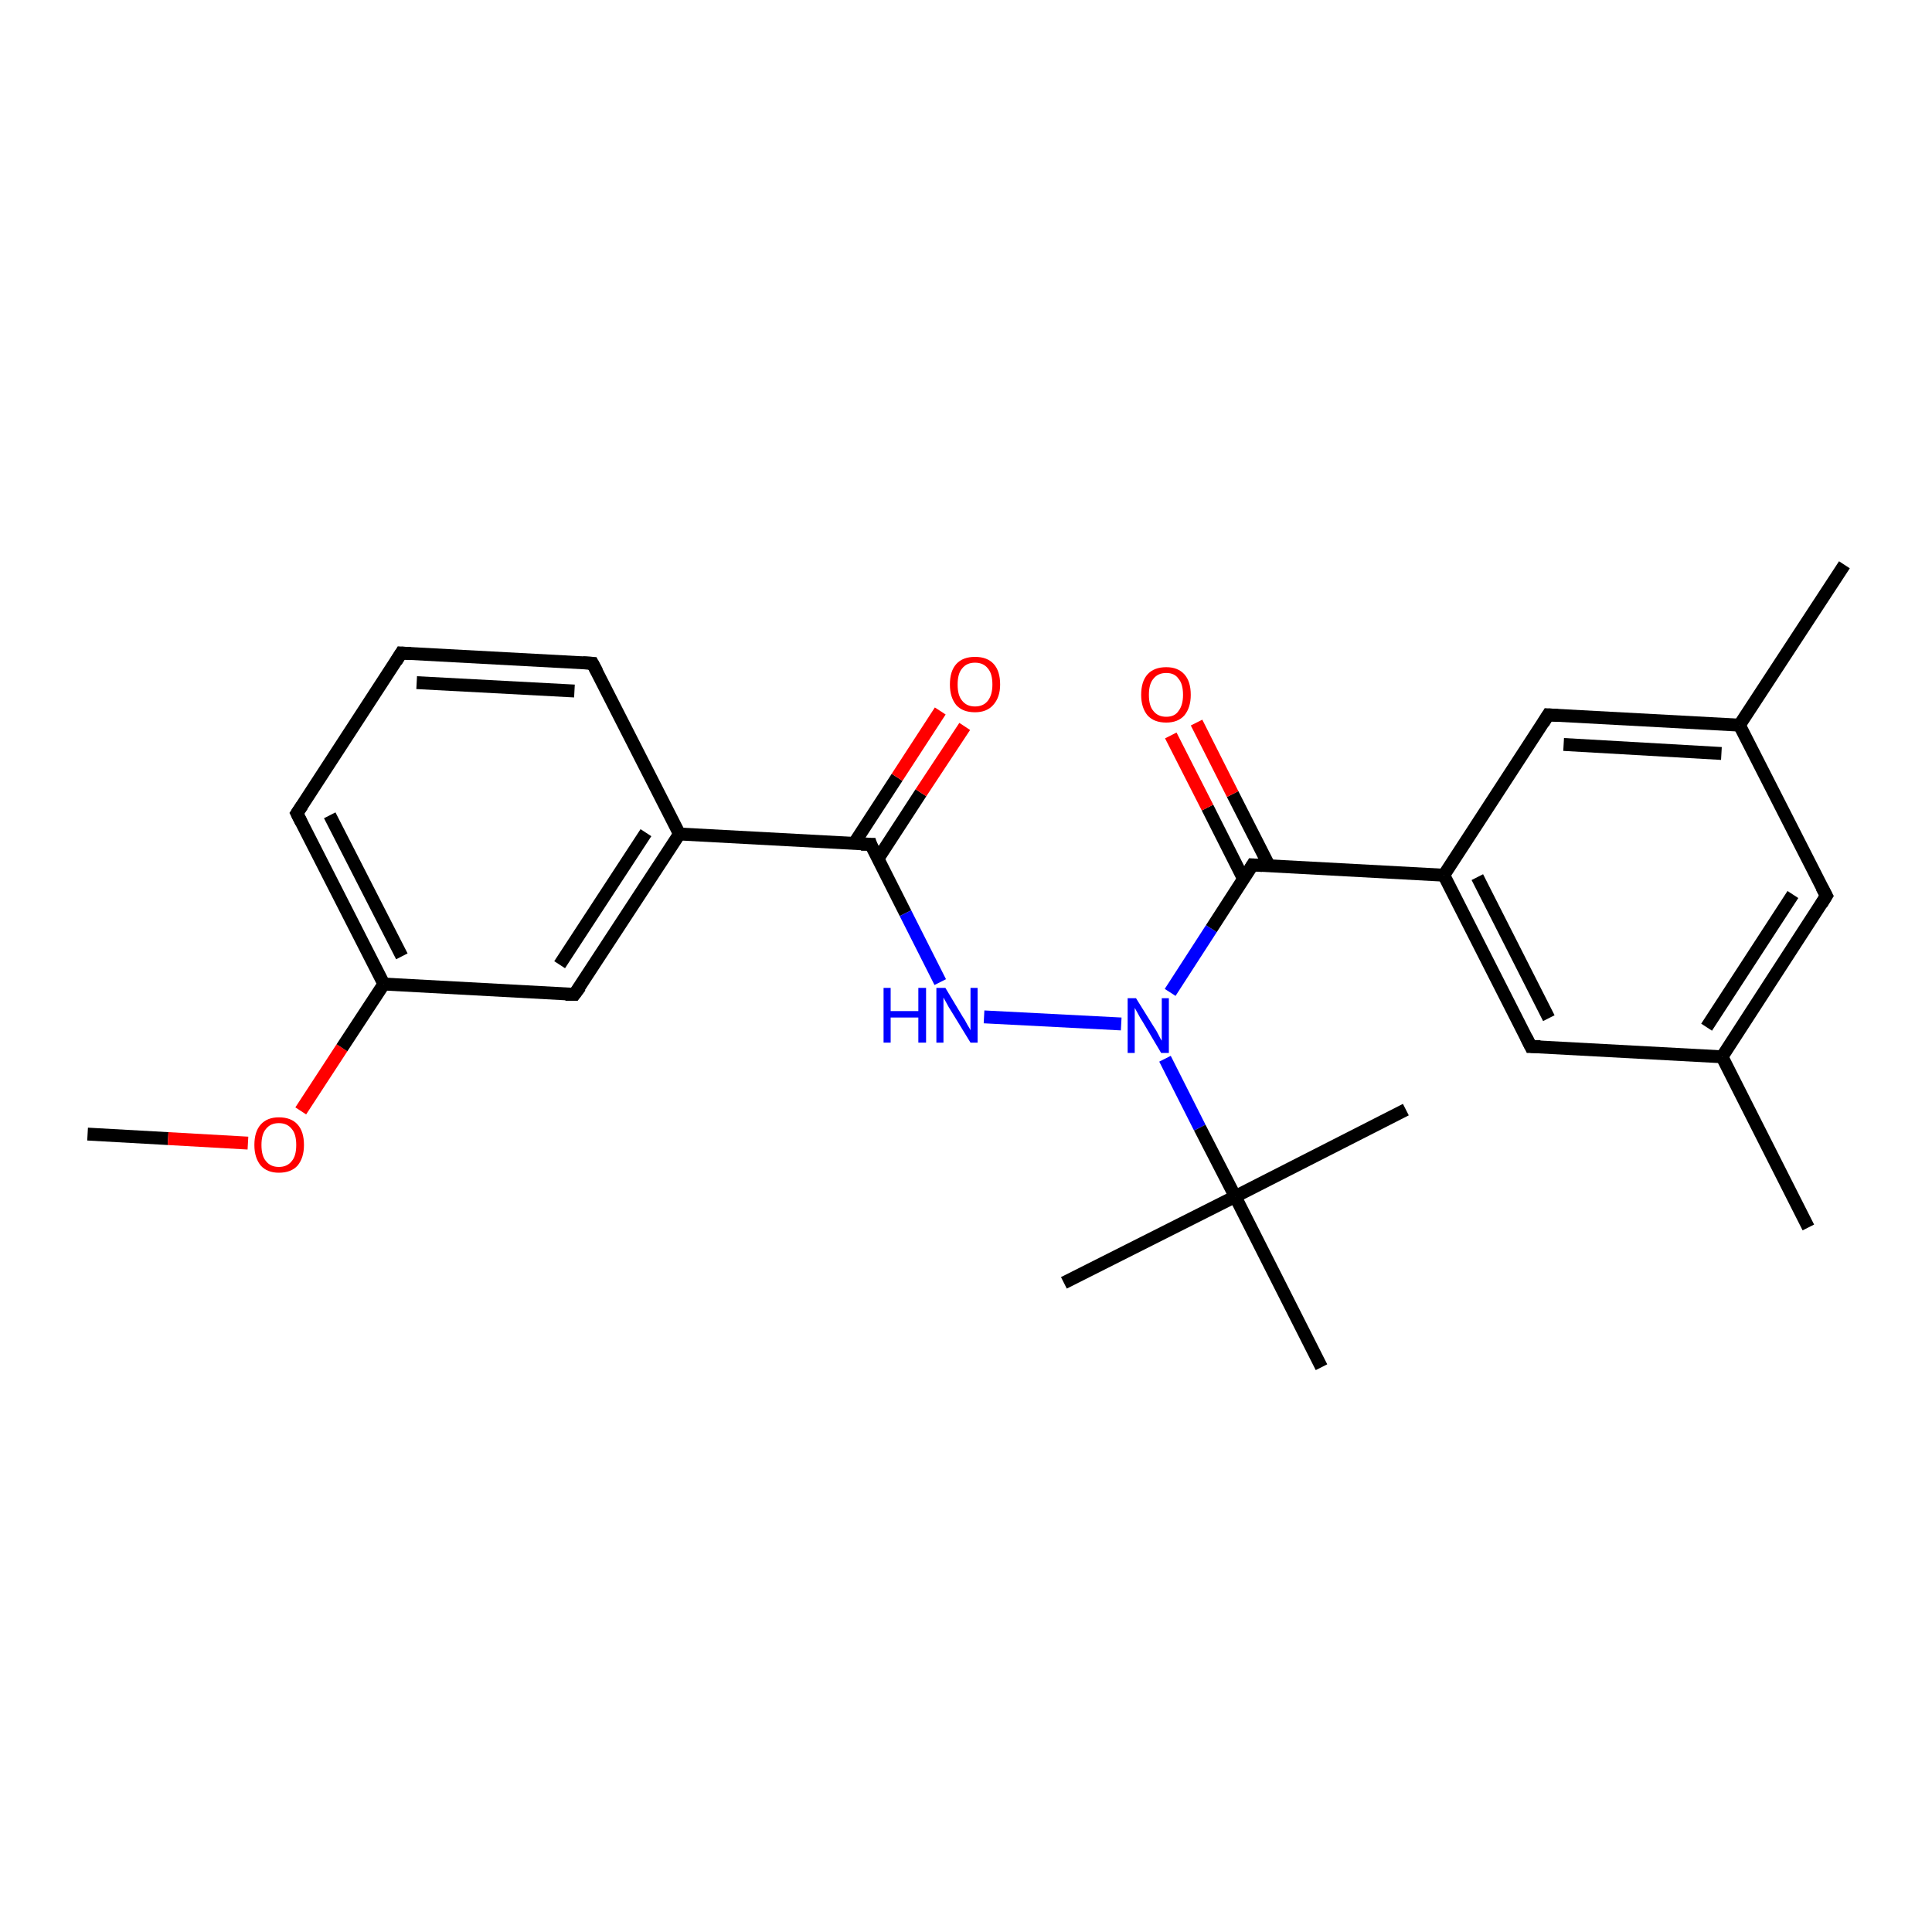 <?xml version='1.0' encoding='iso-8859-1'?>
<svg version='1.1' baseProfile='full'
              xmlns='http://www.w3.org/2000/svg'
                      xmlns:rdkit='http://www.rdkit.org/xml'
                      xmlns:xlink='http://www.w3.org/1999/xlink'
                  xml:space='preserve'
width='300px' height='300px' viewBox='0 0 300 300'>
<!-- END OF HEADER -->
<rect style='opacity:1.0;fill:#FFFFFF;stroke:none' width='300.0' height='300.0' x='0.0' y='0.0'> </rect>
<path class='bond-0 atom-0 atom-1' d='M 13.6,176.1 L 26.1,176.8' style='fill:none;fill-rule:evenodd;stroke:#000000;stroke-width:2.0px;stroke-linecap:butt;stroke-linejoin:miter;stroke-opacity:1' />
<path class='bond-0 atom-0 atom-1' d='M 26.1,176.8 L 38.5,177.5' style='fill:none;fill-rule:evenodd;stroke:#FF0000;stroke-width:2.0px;stroke-linecap:butt;stroke-linejoin:miter;stroke-opacity:1' />
<path class='bond-1 atom-1 atom-2' d='M 46.7,172.5 L 53.1,162.7' style='fill:none;fill-rule:evenodd;stroke:#FF0000;stroke-width:2.0px;stroke-linecap:butt;stroke-linejoin:miter;stroke-opacity:1' />
<path class='bond-1 atom-1 atom-2' d='M 53.1,162.7 L 59.6,152.8' style='fill:none;fill-rule:evenodd;stroke:#000000;stroke-width:2.0px;stroke-linecap:butt;stroke-linejoin:miter;stroke-opacity:1' />
<path class='bond-2 atom-2 atom-3' d='M 59.6,152.8 L 46.1,126.3' style='fill:none;fill-rule:evenodd;stroke:#000000;stroke-width:2.0px;stroke-linecap:butt;stroke-linejoin:miter;stroke-opacity:1' />
<path class='bond-2 atom-2 atom-3' d='M 62.4,148.5 L 51.2,126.6' style='fill:none;fill-rule:evenodd;stroke:#000000;stroke-width:2.0px;stroke-linecap:butt;stroke-linejoin:miter;stroke-opacity:1' />
<path class='bond-3 atom-3 atom-4' d='M 46.1,126.3 L 62.3,101.4' style='fill:none;fill-rule:evenodd;stroke:#000000;stroke-width:2.0px;stroke-linecap:butt;stroke-linejoin:miter;stroke-opacity:1' />
<path class='bond-4 atom-4 atom-5' d='M 62.3,101.4 L 92.0,103.0' style='fill:none;fill-rule:evenodd;stroke:#000000;stroke-width:2.0px;stroke-linecap:butt;stroke-linejoin:miter;stroke-opacity:1' />
<path class='bond-4 atom-4 atom-5' d='M 64.7,106.0 L 89.2,107.3' style='fill:none;fill-rule:evenodd;stroke:#000000;stroke-width:2.0px;stroke-linecap:butt;stroke-linejoin:miter;stroke-opacity:1' />
<path class='bond-5 atom-5 atom-6' d='M 92.0,103.0 L 105.5,129.5' style='fill:none;fill-rule:evenodd;stroke:#000000;stroke-width:2.0px;stroke-linecap:butt;stroke-linejoin:miter;stroke-opacity:1' />
<path class='bond-6 atom-6 atom-7' d='M 105.5,129.5 L 89.2,154.4' style='fill:none;fill-rule:evenodd;stroke:#000000;stroke-width:2.0px;stroke-linecap:butt;stroke-linejoin:miter;stroke-opacity:1' />
<path class='bond-6 atom-6 atom-7' d='M 100.3,129.3 L 86.9,149.8' style='fill:none;fill-rule:evenodd;stroke:#000000;stroke-width:2.0px;stroke-linecap:butt;stroke-linejoin:miter;stroke-opacity:1' />
<path class='bond-7 atom-6 atom-8' d='M 105.5,129.5 L 135.2,131.1' style='fill:none;fill-rule:evenodd;stroke:#000000;stroke-width:2.0px;stroke-linecap:butt;stroke-linejoin:miter;stroke-opacity:1' />
<path class='bond-8 atom-8 atom-9' d='M 136.3,133.4 L 143.0,123.1' style='fill:none;fill-rule:evenodd;stroke:#000000;stroke-width:2.0px;stroke-linecap:butt;stroke-linejoin:miter;stroke-opacity:1' />
<path class='bond-8 atom-8 atom-9' d='M 143.0,123.1 L 149.8,112.8' style='fill:none;fill-rule:evenodd;stroke:#FF0000;stroke-width:2.0px;stroke-linecap:butt;stroke-linejoin:miter;stroke-opacity:1' />
<path class='bond-8 atom-8 atom-9' d='M 132.6,131.0 L 139.3,120.7' style='fill:none;fill-rule:evenodd;stroke:#000000;stroke-width:2.0px;stroke-linecap:butt;stroke-linejoin:miter;stroke-opacity:1' />
<path class='bond-8 atom-8 atom-9' d='M 139.3,120.7 L 146.0,110.4' style='fill:none;fill-rule:evenodd;stroke:#FF0000;stroke-width:2.0px;stroke-linecap:butt;stroke-linejoin:miter;stroke-opacity:1' />
<path class='bond-9 atom-8 atom-10' d='M 135.2,131.1 L 140.6,141.8' style='fill:none;fill-rule:evenodd;stroke:#000000;stroke-width:2.0px;stroke-linecap:butt;stroke-linejoin:miter;stroke-opacity:1' />
<path class='bond-9 atom-8 atom-10' d='M 140.6,141.8 L 146.0,152.5' style='fill:none;fill-rule:evenodd;stroke:#0000FF;stroke-width:2.0px;stroke-linecap:butt;stroke-linejoin:miter;stroke-opacity:1' />
<path class='bond-10 atom-10 atom-11' d='M 152.8,157.9 L 174.1,159.0' style='fill:none;fill-rule:evenodd;stroke:#0000FF;stroke-width:2.0px;stroke-linecap:butt;stroke-linejoin:miter;stroke-opacity:1' />
<path class='bond-11 atom-11 atom-12' d='M 181.7,154.1 L 188.1,144.2' style='fill:none;fill-rule:evenodd;stroke:#0000FF;stroke-width:2.0px;stroke-linecap:butt;stroke-linejoin:miter;stroke-opacity:1' />
<path class='bond-11 atom-11 atom-12' d='M 188.1,144.2 L 194.5,134.3' style='fill:none;fill-rule:evenodd;stroke:#000000;stroke-width:2.0px;stroke-linecap:butt;stroke-linejoin:miter;stroke-opacity:1' />
<path class='bond-12 atom-12 atom-13' d='M 197.1,134.5 L 191.4,123.3' style='fill:none;fill-rule:evenodd;stroke:#000000;stroke-width:2.0px;stroke-linecap:butt;stroke-linejoin:miter;stroke-opacity:1' />
<path class='bond-12 atom-12 atom-13' d='M 191.4,123.3 L 185.8,112.2' style='fill:none;fill-rule:evenodd;stroke:#FF0000;stroke-width:2.0px;stroke-linecap:butt;stroke-linejoin:miter;stroke-opacity:1' />
<path class='bond-12 atom-12 atom-13' d='M 193.1,136.5 L 187.5,125.4' style='fill:none;fill-rule:evenodd;stroke:#000000;stroke-width:2.0px;stroke-linecap:butt;stroke-linejoin:miter;stroke-opacity:1' />
<path class='bond-12 atom-12 atom-13' d='M 187.5,125.4 L 181.8,114.2' style='fill:none;fill-rule:evenodd;stroke:#FF0000;stroke-width:2.0px;stroke-linecap:butt;stroke-linejoin:miter;stroke-opacity:1' />
<path class='bond-13 atom-12 atom-14' d='M 194.5,134.3 L 224.2,135.9' style='fill:none;fill-rule:evenodd;stroke:#000000;stroke-width:2.0px;stroke-linecap:butt;stroke-linejoin:miter;stroke-opacity:1' />
<path class='bond-14 atom-14 atom-15' d='M 224.2,135.9 L 237.7,162.5' style='fill:none;fill-rule:evenodd;stroke:#000000;stroke-width:2.0px;stroke-linecap:butt;stroke-linejoin:miter;stroke-opacity:1' />
<path class='bond-14 atom-14 atom-15' d='M 229.4,136.2 L 240.5,158.1' style='fill:none;fill-rule:evenodd;stroke:#000000;stroke-width:2.0px;stroke-linecap:butt;stroke-linejoin:miter;stroke-opacity:1' />
<path class='bond-15 atom-15 atom-16' d='M 237.7,162.5 L 267.4,164.1' style='fill:none;fill-rule:evenodd;stroke:#000000;stroke-width:2.0px;stroke-linecap:butt;stroke-linejoin:miter;stroke-opacity:1' />
<path class='bond-16 atom-16 atom-17' d='M 267.4,164.1 L 280.8,190.6' style='fill:none;fill-rule:evenodd;stroke:#000000;stroke-width:2.0px;stroke-linecap:butt;stroke-linejoin:miter;stroke-opacity:1' />
<path class='bond-17 atom-16 atom-18' d='M 267.4,164.1 L 283.6,139.1' style='fill:none;fill-rule:evenodd;stroke:#000000;stroke-width:2.0px;stroke-linecap:butt;stroke-linejoin:miter;stroke-opacity:1' />
<path class='bond-17 atom-16 atom-18' d='M 265.0,159.5 L 278.4,138.9' style='fill:none;fill-rule:evenodd;stroke:#000000;stroke-width:2.0px;stroke-linecap:butt;stroke-linejoin:miter;stroke-opacity:1' />
<path class='bond-18 atom-18 atom-19' d='M 283.6,139.1 L 270.1,112.6' style='fill:none;fill-rule:evenodd;stroke:#000000;stroke-width:2.0px;stroke-linecap:butt;stroke-linejoin:miter;stroke-opacity:1' />
<path class='bond-19 atom-19 atom-20' d='M 270.1,112.6 L 286.4,87.7' style='fill:none;fill-rule:evenodd;stroke:#000000;stroke-width:2.0px;stroke-linecap:butt;stroke-linejoin:miter;stroke-opacity:1' />
<path class='bond-20 atom-19 atom-21' d='M 270.1,112.6 L 240.4,111.0' style='fill:none;fill-rule:evenodd;stroke:#000000;stroke-width:2.0px;stroke-linecap:butt;stroke-linejoin:miter;stroke-opacity:1' />
<path class='bond-20 atom-19 atom-21' d='M 267.3,117.0 L 242.8,115.6' style='fill:none;fill-rule:evenodd;stroke:#000000;stroke-width:2.0px;stroke-linecap:butt;stroke-linejoin:miter;stroke-opacity:1' />
<path class='bond-21 atom-11 atom-22' d='M 180.9,164.4 L 186.3,175.1' style='fill:none;fill-rule:evenodd;stroke:#0000FF;stroke-width:2.0px;stroke-linecap:butt;stroke-linejoin:miter;stroke-opacity:1' />
<path class='bond-21 atom-11 atom-22' d='M 186.3,175.1 L 191.8,185.8' style='fill:none;fill-rule:evenodd;stroke:#000000;stroke-width:2.0px;stroke-linecap:butt;stroke-linejoin:miter;stroke-opacity:1' />
<path class='bond-22 atom-22 atom-23' d='M 191.8,185.8 L 218.3,172.3' style='fill:none;fill-rule:evenodd;stroke:#000000;stroke-width:2.0px;stroke-linecap:butt;stroke-linejoin:miter;stroke-opacity:1' />
<path class='bond-23 atom-22 atom-24' d='M 191.8,185.8 L 165.2,199.2' style='fill:none;fill-rule:evenodd;stroke:#000000;stroke-width:2.0px;stroke-linecap:butt;stroke-linejoin:miter;stroke-opacity:1' />
<path class='bond-24 atom-22 atom-25' d='M 191.8,185.8 L 205.2,212.3' style='fill:none;fill-rule:evenodd;stroke:#000000;stroke-width:2.0px;stroke-linecap:butt;stroke-linejoin:miter;stroke-opacity:1' />
<path class='bond-25 atom-7 atom-2' d='M 89.2,154.4 L 59.6,152.8' style='fill:none;fill-rule:evenodd;stroke:#000000;stroke-width:2.0px;stroke-linecap:butt;stroke-linejoin:miter;stroke-opacity:1' />
<path class='bond-26 atom-21 atom-14' d='M 240.4,111.0 L 224.2,135.9' style='fill:none;fill-rule:evenodd;stroke:#000000;stroke-width:2.0px;stroke-linecap:butt;stroke-linejoin:miter;stroke-opacity:1' />
<path d='M 46.8,127.7 L 46.1,126.3 L 46.9,125.1' style='fill:none;stroke:#000000;stroke-width:2.0px;stroke-linecap:butt;stroke-linejoin:miter;stroke-opacity:1;' />
<path d='M 61.5,102.7 L 62.3,101.4 L 63.8,101.5' style='fill:none;stroke:#000000;stroke-width:2.0px;stroke-linecap:butt;stroke-linejoin:miter;stroke-opacity:1;' />
<path d='M 90.5,102.9 L 92.0,103.0 L 92.7,104.3' style='fill:none;stroke:#000000;stroke-width:2.0px;stroke-linecap:butt;stroke-linejoin:miter;stroke-opacity:1;' />
<path d='M 90.1,153.2 L 89.2,154.4 L 87.8,154.4' style='fill:none;stroke:#000000;stroke-width:2.0px;stroke-linecap:butt;stroke-linejoin:miter;stroke-opacity:1;' />
<path d='M 133.7,131.1 L 135.2,131.1 L 135.4,131.7' style='fill:none;stroke:#000000;stroke-width:2.0px;stroke-linecap:butt;stroke-linejoin:miter;stroke-opacity:1;' />
<path d='M 194.2,134.8 L 194.5,134.3 L 196.0,134.4' style='fill:none;stroke:#000000;stroke-width:2.0px;stroke-linecap:butt;stroke-linejoin:miter;stroke-opacity:1;' />
<path d='M 237.0,161.1 L 237.7,162.5 L 239.2,162.5' style='fill:none;stroke:#000000;stroke-width:2.0px;stroke-linecap:butt;stroke-linejoin:miter;stroke-opacity:1;' />
<path d='M 282.8,140.4 L 283.6,139.1 L 282.9,137.8' style='fill:none;stroke:#000000;stroke-width:2.0px;stroke-linecap:butt;stroke-linejoin:miter;stroke-opacity:1;' />
<path d='M 241.9,111.1 L 240.4,111.0 L 239.6,112.3' style='fill:none;stroke:#000000;stroke-width:2.0px;stroke-linecap:butt;stroke-linejoin:miter;stroke-opacity:1;' />
<path class='atom-1' d='M 39.5 177.8
Q 39.5 175.7, 40.5 174.6
Q 41.5 173.5, 43.3 173.5
Q 45.2 173.5, 46.2 174.6
Q 47.2 175.7, 47.2 177.8
Q 47.2 179.8, 46.2 181.0
Q 45.2 182.1, 43.3 182.1
Q 41.5 182.1, 40.5 181.0
Q 39.5 179.8, 39.5 177.8
M 43.3 181.2
Q 44.6 181.2, 45.3 180.3
Q 46.0 179.5, 46.0 177.8
Q 46.0 176.1, 45.3 175.3
Q 44.6 174.4, 43.3 174.4
Q 42.0 174.4, 41.3 175.3
Q 40.6 176.1, 40.6 177.8
Q 40.6 179.5, 41.3 180.3
Q 42.0 181.2, 43.3 181.2
' fill='#FF0000'/>
<path class='atom-9' d='M 147.5 106.3
Q 147.5 104.2, 148.5 103.1
Q 149.5 102.0, 151.4 102.0
Q 153.3 102.0, 154.3 103.1
Q 155.3 104.2, 155.3 106.3
Q 155.3 108.3, 154.2 109.5
Q 153.2 110.6, 151.4 110.6
Q 149.5 110.6, 148.5 109.5
Q 147.5 108.3, 147.5 106.3
M 151.4 109.7
Q 152.7 109.7, 153.4 108.8
Q 154.1 107.9, 154.1 106.3
Q 154.1 104.6, 153.4 103.8
Q 152.7 102.9, 151.4 102.9
Q 150.1 102.9, 149.4 103.8
Q 148.7 104.6, 148.7 106.3
Q 148.7 108.0, 149.4 108.8
Q 150.1 109.7, 151.4 109.7
' fill='#FF0000'/>
<path class='atom-10' d='M 137.2 153.4
L 138.3 153.4
L 138.3 157.0
L 142.6 157.0
L 142.6 153.4
L 143.8 153.4
L 143.8 161.9
L 142.6 161.9
L 142.6 158.0
L 138.3 158.0
L 138.3 161.9
L 137.2 161.9
L 137.2 153.4
' fill='#0000FF'/>
<path class='atom-10' d='M 146.8 153.4
L 149.5 157.9
Q 149.8 158.3, 150.2 159.1
Q 150.7 159.9, 150.7 160.0
L 150.7 153.4
L 151.8 153.4
L 151.8 161.9
L 150.7 161.9
L 147.7 157.0
Q 147.3 156.4, 147.0 155.8
Q 146.6 155.1, 146.5 154.9
L 146.5 161.9
L 145.4 161.9
L 145.4 153.4
L 146.8 153.4
' fill='#0000FF'/>
<path class='atom-11' d='M 176.4 155.0
L 179.2 159.5
Q 179.5 159.9, 179.9 160.7
Q 180.3 161.5, 180.4 161.6
L 180.4 155.0
L 181.5 155.0
L 181.5 163.5
L 180.3 163.5
L 177.4 158.6
Q 177.0 158.0, 176.7 157.4
Q 176.3 156.7, 176.2 156.5
L 176.2 163.5
L 175.1 163.5
L 175.1 155.0
L 176.4 155.0
' fill='#0000FF'/>
<path class='atom-13' d='M 177.2 107.9
Q 177.2 105.8, 178.2 104.7
Q 179.2 103.6, 181.1 103.6
Q 182.9 103.6, 183.9 104.7
Q 184.9 105.8, 184.9 107.9
Q 184.9 109.9, 183.9 111.1
Q 182.9 112.2, 181.1 112.2
Q 179.2 112.2, 178.2 111.1
Q 177.2 109.9, 177.2 107.9
M 181.1 111.3
Q 182.4 111.3, 183.0 110.4
Q 183.7 109.5, 183.7 107.9
Q 183.7 106.2, 183.0 105.4
Q 182.4 104.5, 181.1 104.5
Q 179.8 104.5, 179.1 105.4
Q 178.4 106.2, 178.4 107.9
Q 178.4 109.6, 179.1 110.4
Q 179.8 111.3, 181.1 111.3
' fill='#FF0000'/>
</svg>
